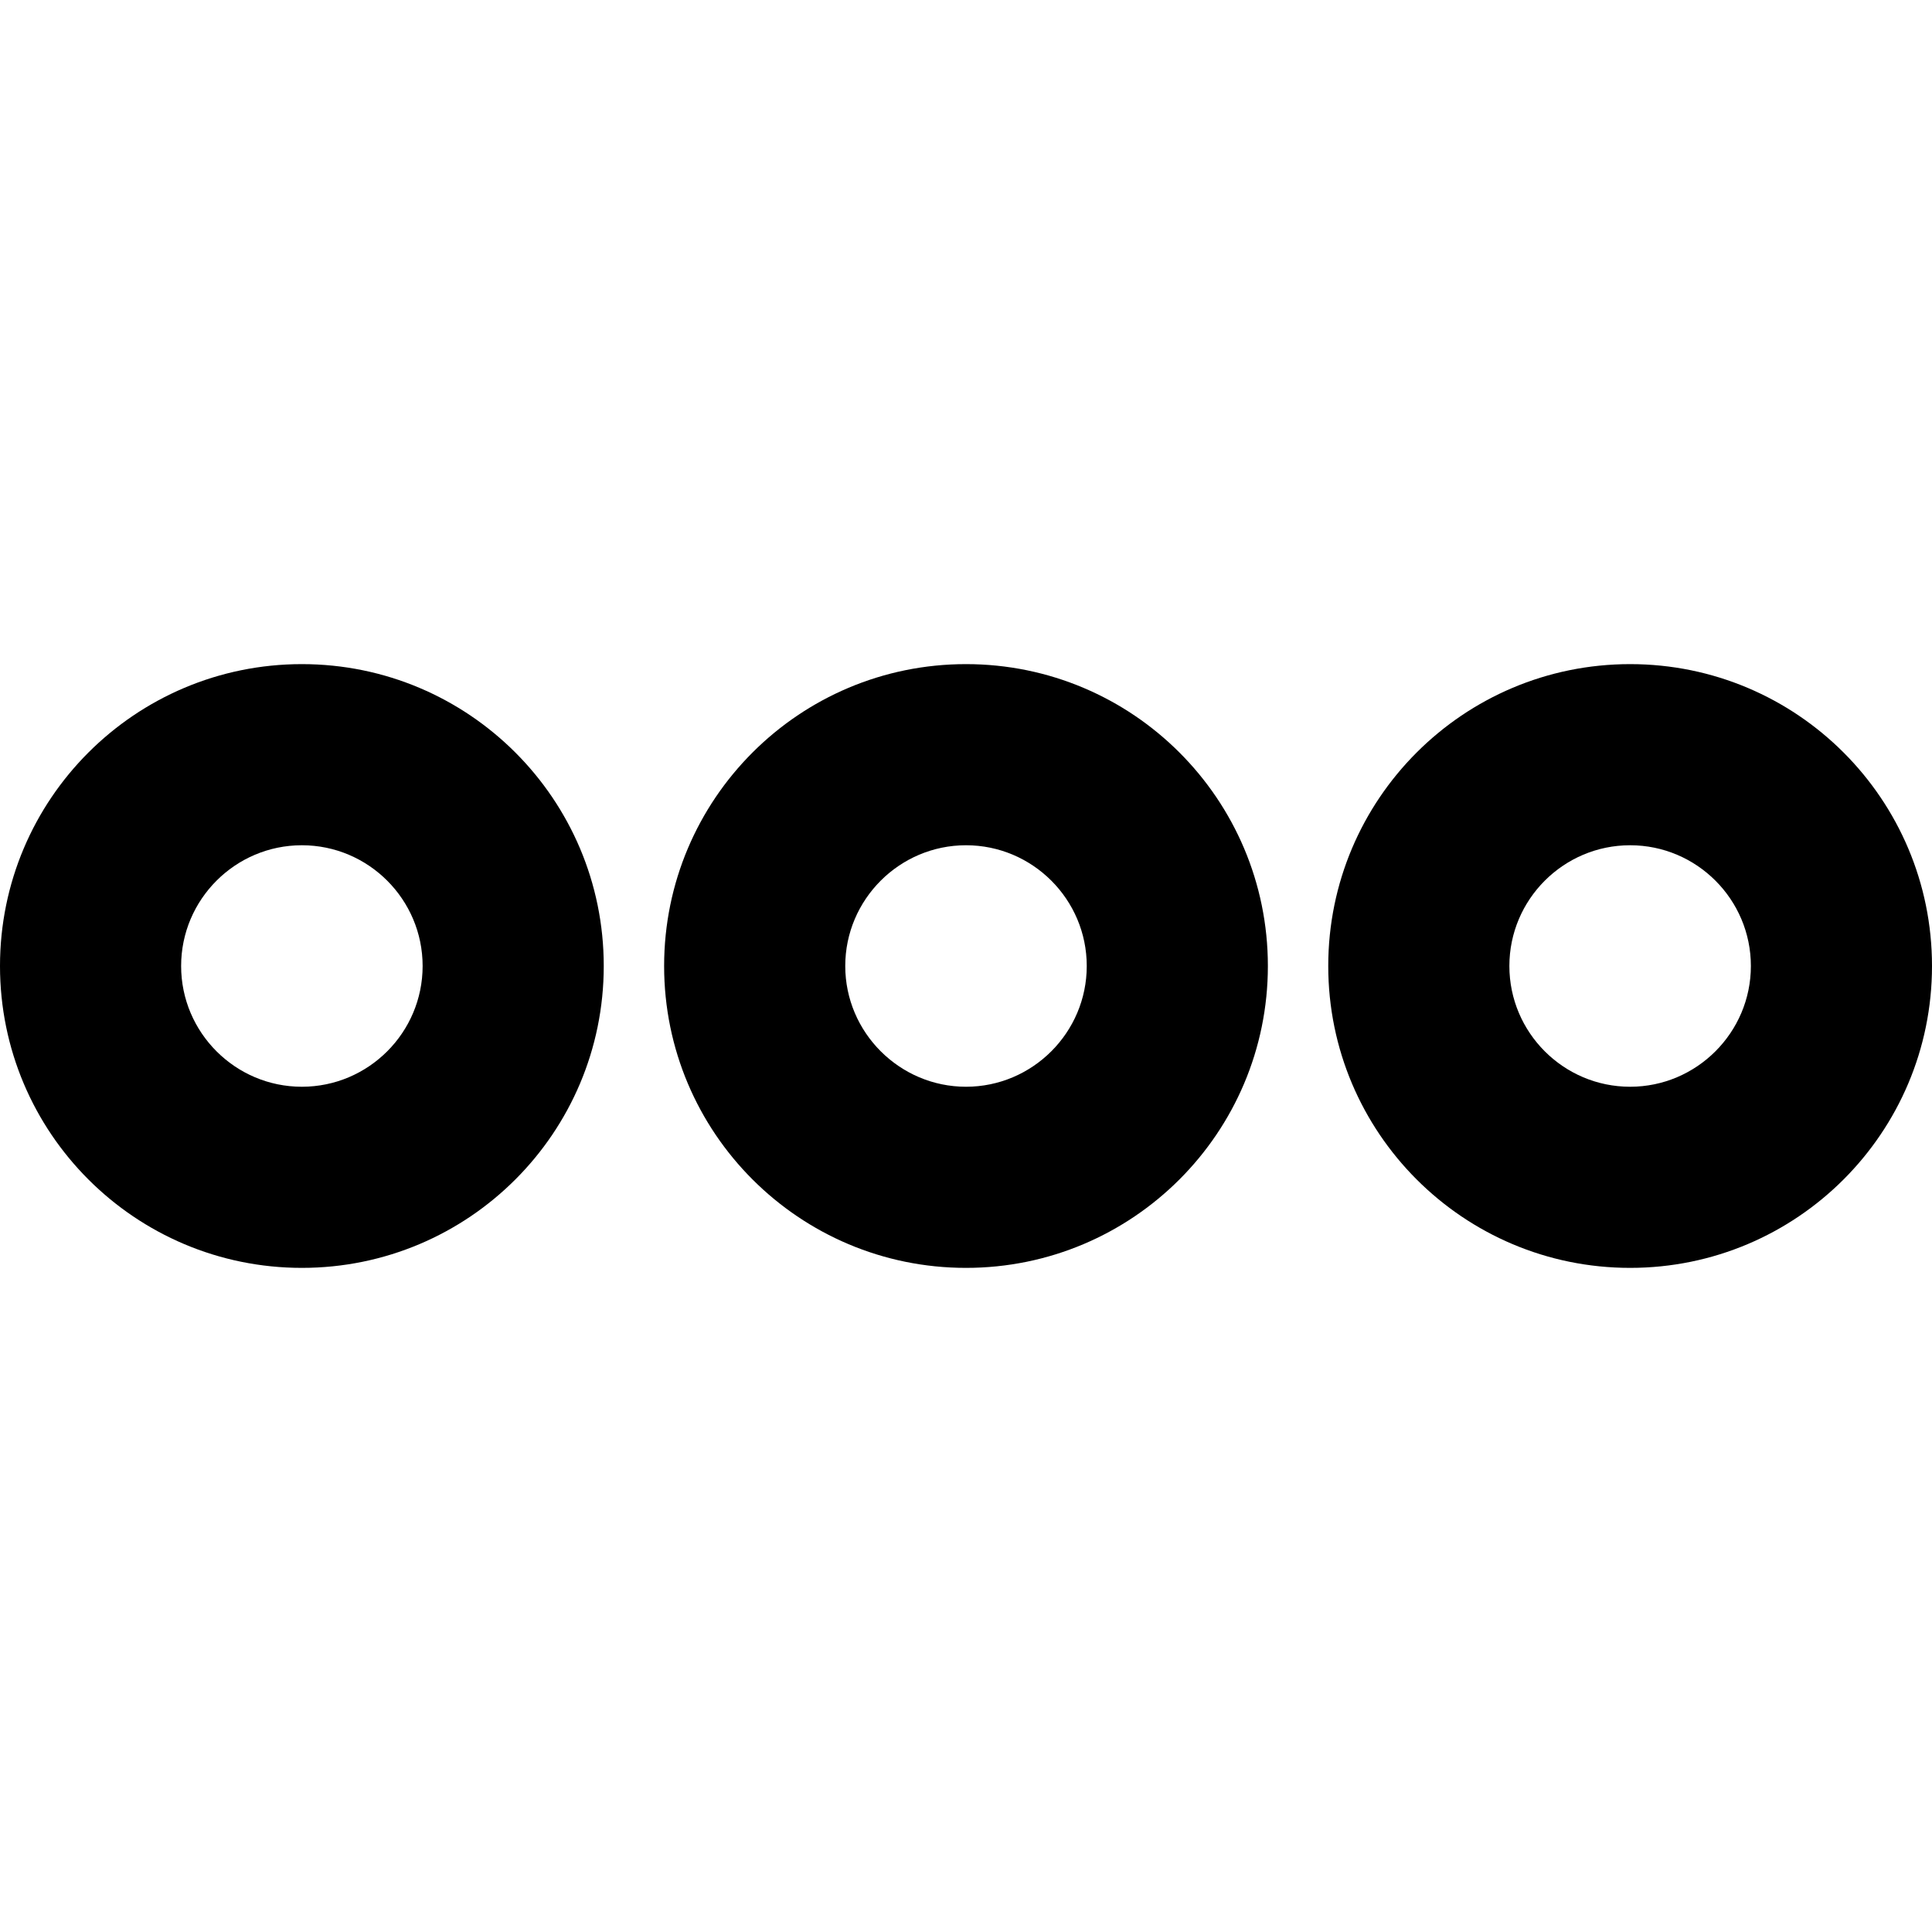 <svg xmlns="http://www.w3.org/2000/svg" viewBox="0 0 512 512"><!--! Font Awesome Pro 6.0.0-alpha3 by @fontawesome - https://fontawesome.com License - https://fontawesome.com/license (Commercial License) --><path d="M256 176C211.8 176 176 211.8 176 256s35.82 80 80 80c44.18 0 80-35.82 80-80S300.2 176 256 176zM256 288C238.4 288 224 273.6 224 256s14.36-32 32-32s32 14.36 32 32S273.6 288 256 288zM432 176C387.8 176 352 211.8 352 256s35.82 80 80 80c44.18 0 80-35.82 80-80S476.2 176 432 176zM432 288c-17.64 0-32-14.36-32-32s14.36-32 32-32s32 14.36 32 32S449.6 288 432 288zM80 176C35.82 176 0 211.8 0 256s35.82 80 80 80C124.2 336 160 300.2 160 256S124.2 176 80 176zM80 288c-17.64 0-32-14.36-32-32s14.36-32 32-32s32 14.36 32 32S97.64 288 80 288z"/></svg>